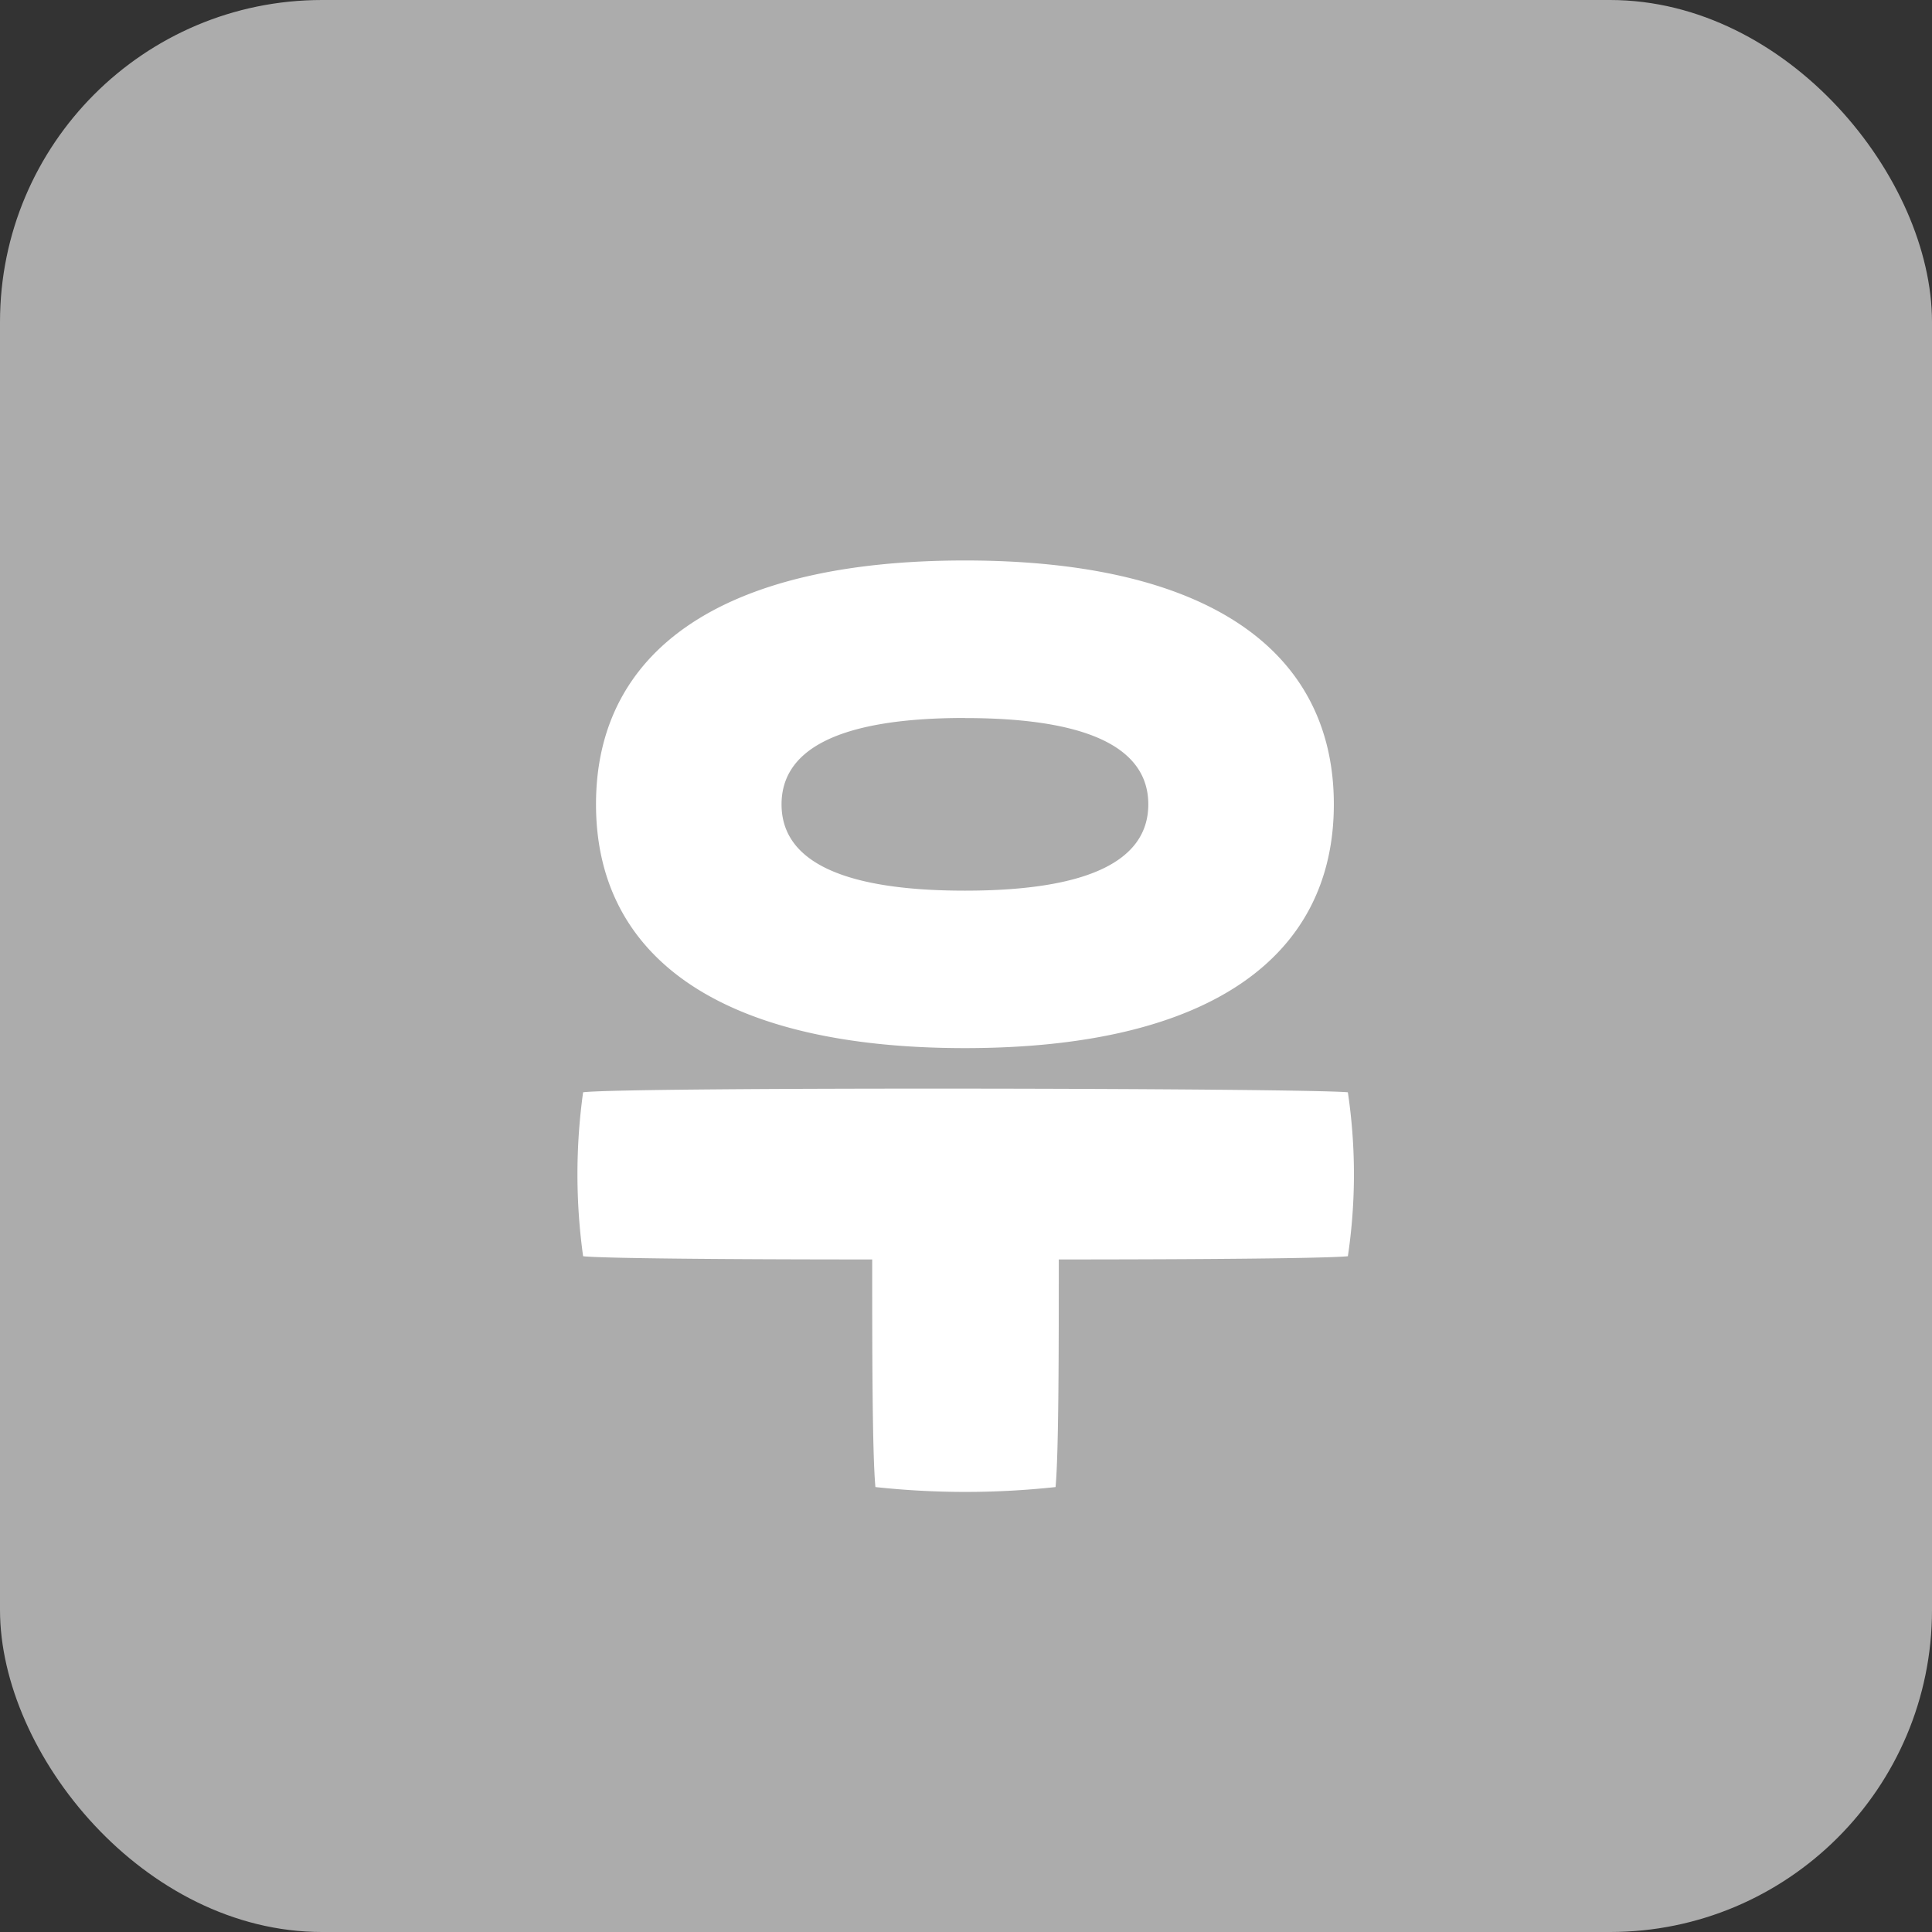 <svg xmlns="http://www.w3.org/2000/svg" width="120" height="120" viewBox="0 0 120 120">
  <rect x="0" y="0" width="120" height="120" fill="#333333" stroke="none"/>
  <defs>
    <style>
      .cls-1 {
        fill: #acacac;
      }

      .cls-2 {
        fill: #fff;
      }
    </style>
  </defs>
  <g id="txt_6" transform="translate(-100 -5260)">
    <rect id="사각형_23" data-name="사각형 23" class="cls-1" width="120" height="120" rx="20" transform="translate(100 5260)"/>
    <path id="패스_4619" data-name="패스 4619" class="cls-2" d="M-.067-20.9c15.343,0,22.914-5.762,22.914-15.142S15.276-51.188-.067-51.188s-22.914,5.762-22.914,15.142S-15.41-20.9-.067-20.9Zm0-20.5c8.241,0,11.39,2.144,11.39,5.36s-3.149,5.36-11.39,5.36-11.39-2.144-11.39-5.36S-8.308-41.406-.067-41.406ZM23.718-18.157c-3.35-.268-44.756-.335-47.5,0a37.031,37.031,0,0,0,0,10.184c1.206.134,8.978.2,17.956.2,0,5.36,0,11.993.2,14.137a51.971,51.971,0,0,0,11.189,0c.2-2.144.2-8.777.2-14.137,8.844,0,16.616-.067,17.956-.2A34.574,34.574,0,0,0,23.718-18.157Z" transform="translate(160 5346)"/>
  </g>
</svg>
